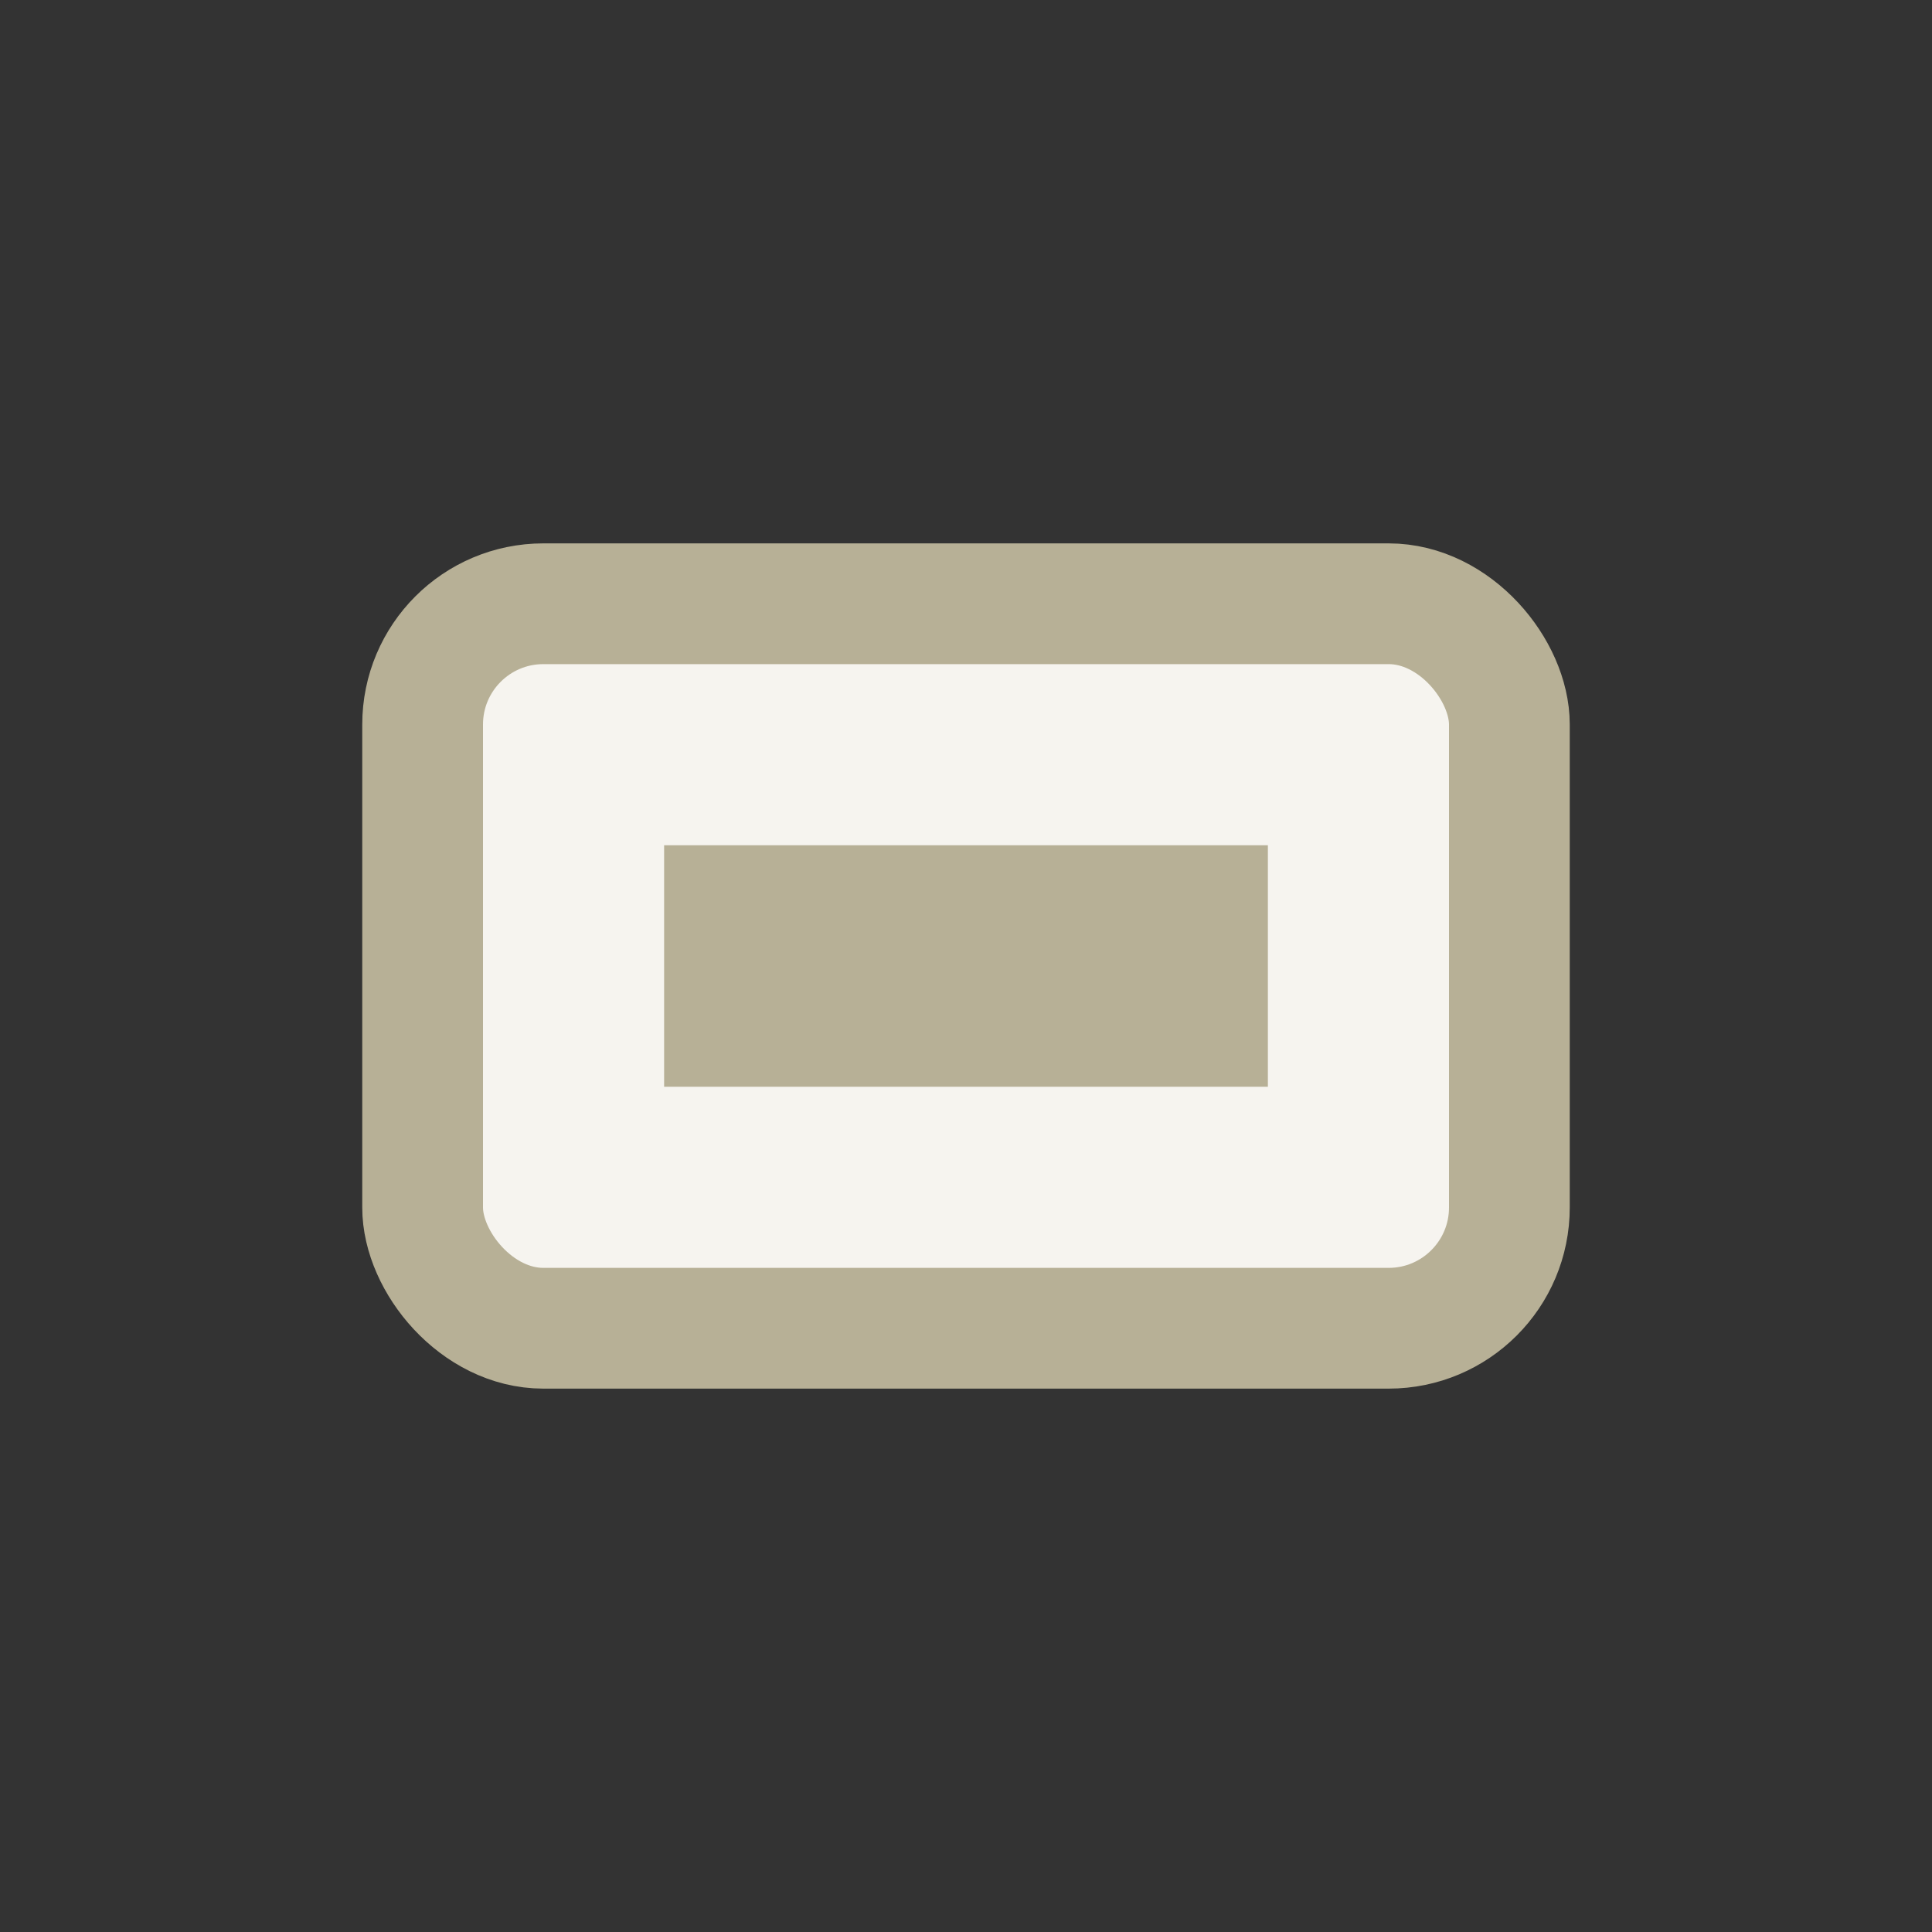 <?xml version="1.0" encoding="UTF-8"?>
<svg xmlns="http://www.w3.org/2000/svg" width="32" height="32" viewBox="0 0 32 32"><rect x="0" y="0" width="32" height="32" fill="#333333" stroke="none"/><rect x="7" y="10" width="18" height="12" rx="2" fill="#F6F4EF" stroke="#B7B096" stroke-width="2"/><path d="M11 14h10v4H11z" fill="#B7B096"/></svg>